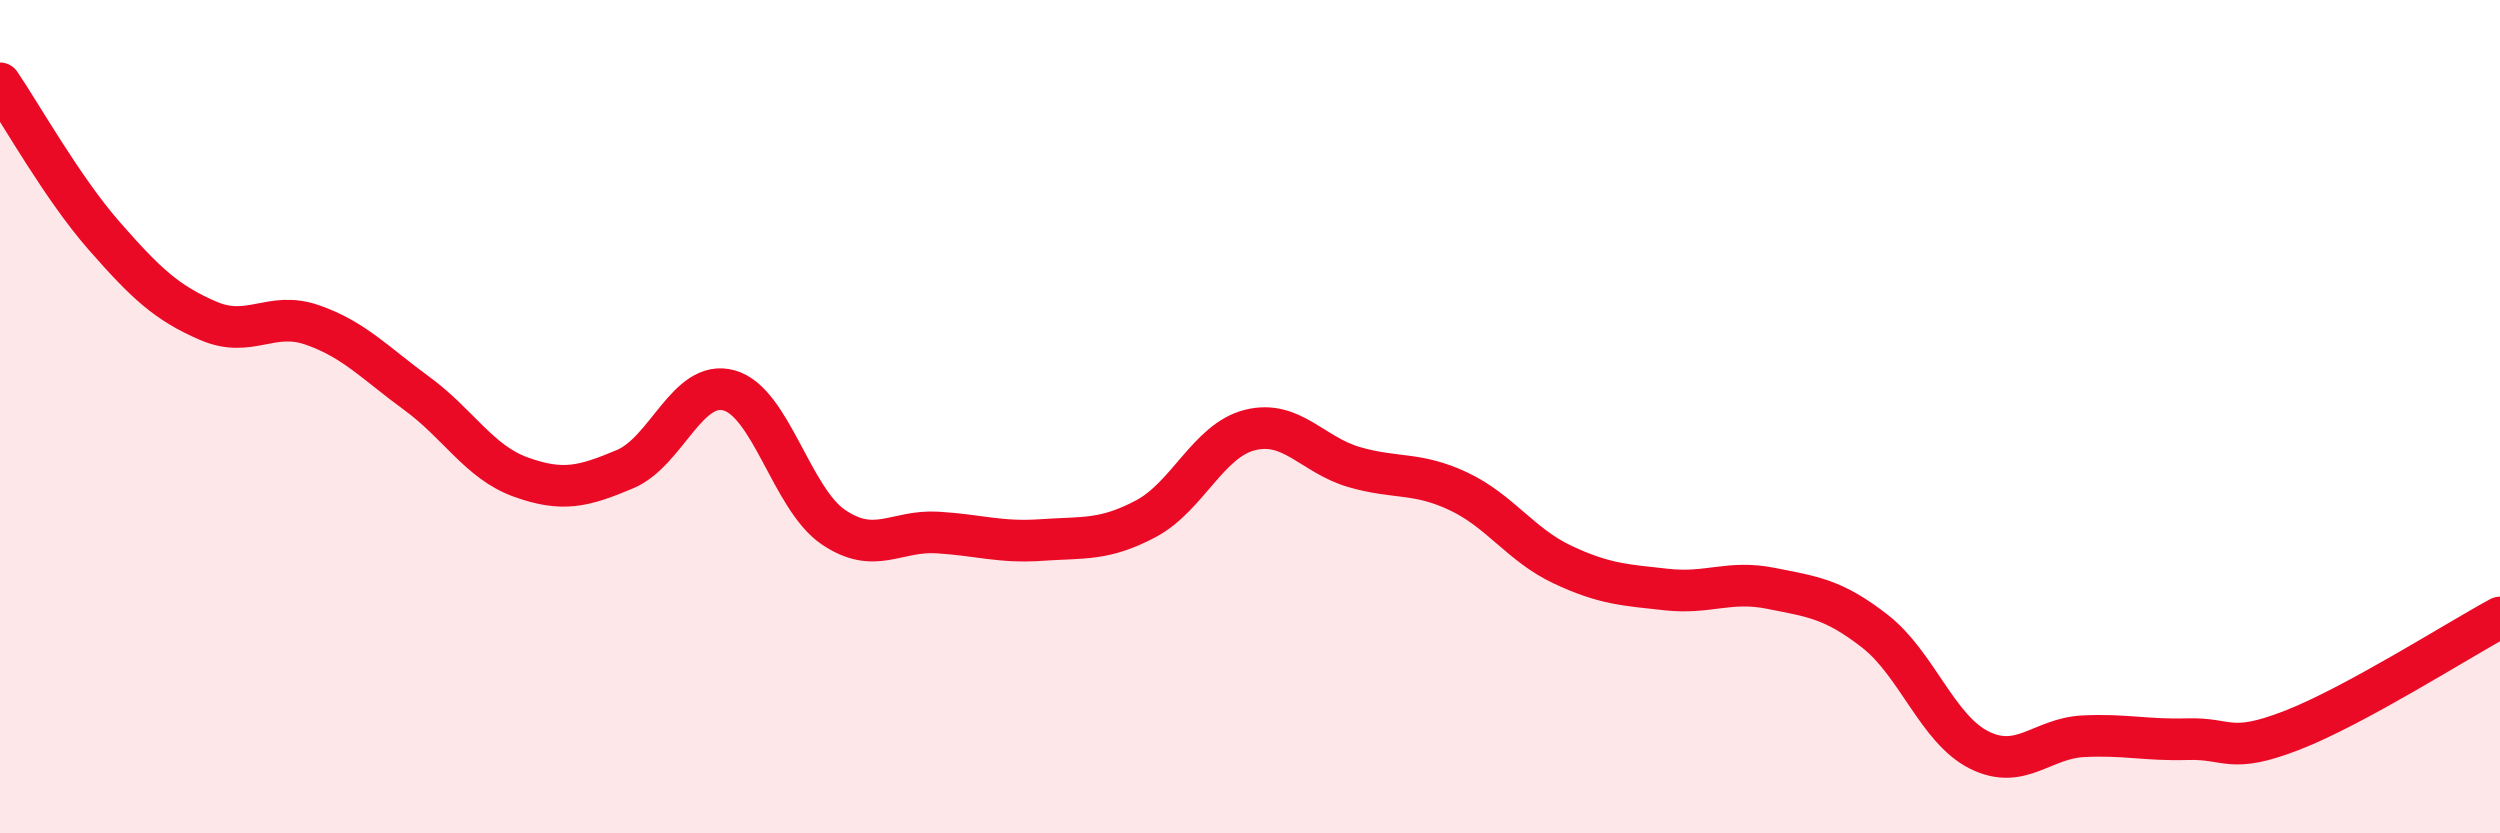
    <svg width="60" height="20" viewBox="0 0 60 20" xmlns="http://www.w3.org/2000/svg">
      <path
        d="M 0,2 C 0.5,2.73 1.5,4.52 2.5,5.66 C 3.5,6.8 4,7.27 5,7.7 C 6,8.13 6.5,7.45 7.5,7.8 C 8.5,8.15 9,8.71 10,9.44 C 11,10.17 11.5,11.09 12.5,11.45 C 13.5,11.81 14,11.68 15,11.26 C 16,10.84 16.5,9.09 17.5,9.37 C 18.5,9.65 19,11.97 20,12.65 C 21,13.33 21.5,12.72 22.5,12.78 C 23.5,12.84 24,13.03 25,12.96 C 26,12.89 26.5,12.98 27.5,12.45 C 28.5,11.92 29,10.57 30,10.32 C 31,10.07 31.5,10.92 32.5,11.21 C 33.5,11.5 34,11.32 35,11.79 C 36,12.26 36.5,13.08 37.5,13.55 C 38.5,14.02 39,14.04 40,14.15 C 41,14.26 41.5,13.92 42.5,14.12 C 43.5,14.32 44,14.37 45,15.15 C 46,15.93 46.5,17.5 47.5,18 C 48.5,18.5 49,17.72 50,17.67 C 51,17.62 51.5,17.77 52.5,17.74 C 53.5,17.71 53.5,18.11 55,17.53 C 56.5,16.95 59,15.36 60,14.82L60 20L0 20Z"
        fill="#EB0A25"
        opacity="0.1"
        stroke-linecap="round"
        stroke-linejoin="round"
      />
      <path
        d="M 0,2 C 0.5,2.73 1.5,4.52 2.5,5.66 C 3.5,6.8 4,7.27 5,7.7 C 6,8.13 6.5,7.45 7.5,7.8 C 8.5,8.15 9,8.71 10,9.44 C 11,10.17 11.5,11.09 12.5,11.45 C 13.5,11.81 14,11.68 15,11.26 C 16,10.84 16.5,9.09 17.5,9.37 C 18.5,9.65 19,11.97 20,12.65 C 21,13.33 21.5,12.72 22.5,12.78 C 23.5,12.84 24,13.03 25,12.96 C 26,12.89 26.5,12.98 27.5,12.45 C 28.5,11.92 29,10.57 30,10.32 C 31,10.07 31.5,10.92 32.5,11.21 C 33.5,11.5 34,11.32 35,11.79 C 36,12.26 36.5,13.08 37.5,13.55 C 38.5,14.02 39,14.04 40,14.15 C 41,14.26 41.5,13.92 42.5,14.12 C 43.5,14.32 44,14.37 45,15.15 C 46,15.93 46.5,17.5 47.5,18 C 48.5,18.5 49,17.72 50,17.67 C 51,17.62 51.5,17.77 52.5,17.74 C 53.5,17.71 53.5,18.11 55,17.53 C 56.5,16.95 59,15.36 60,14.82"
        stroke="#EB0A25"
        stroke-width="1"
        fill="none"
        stroke-linecap="round"
        stroke-linejoin="round"
      />
    </svg>
  